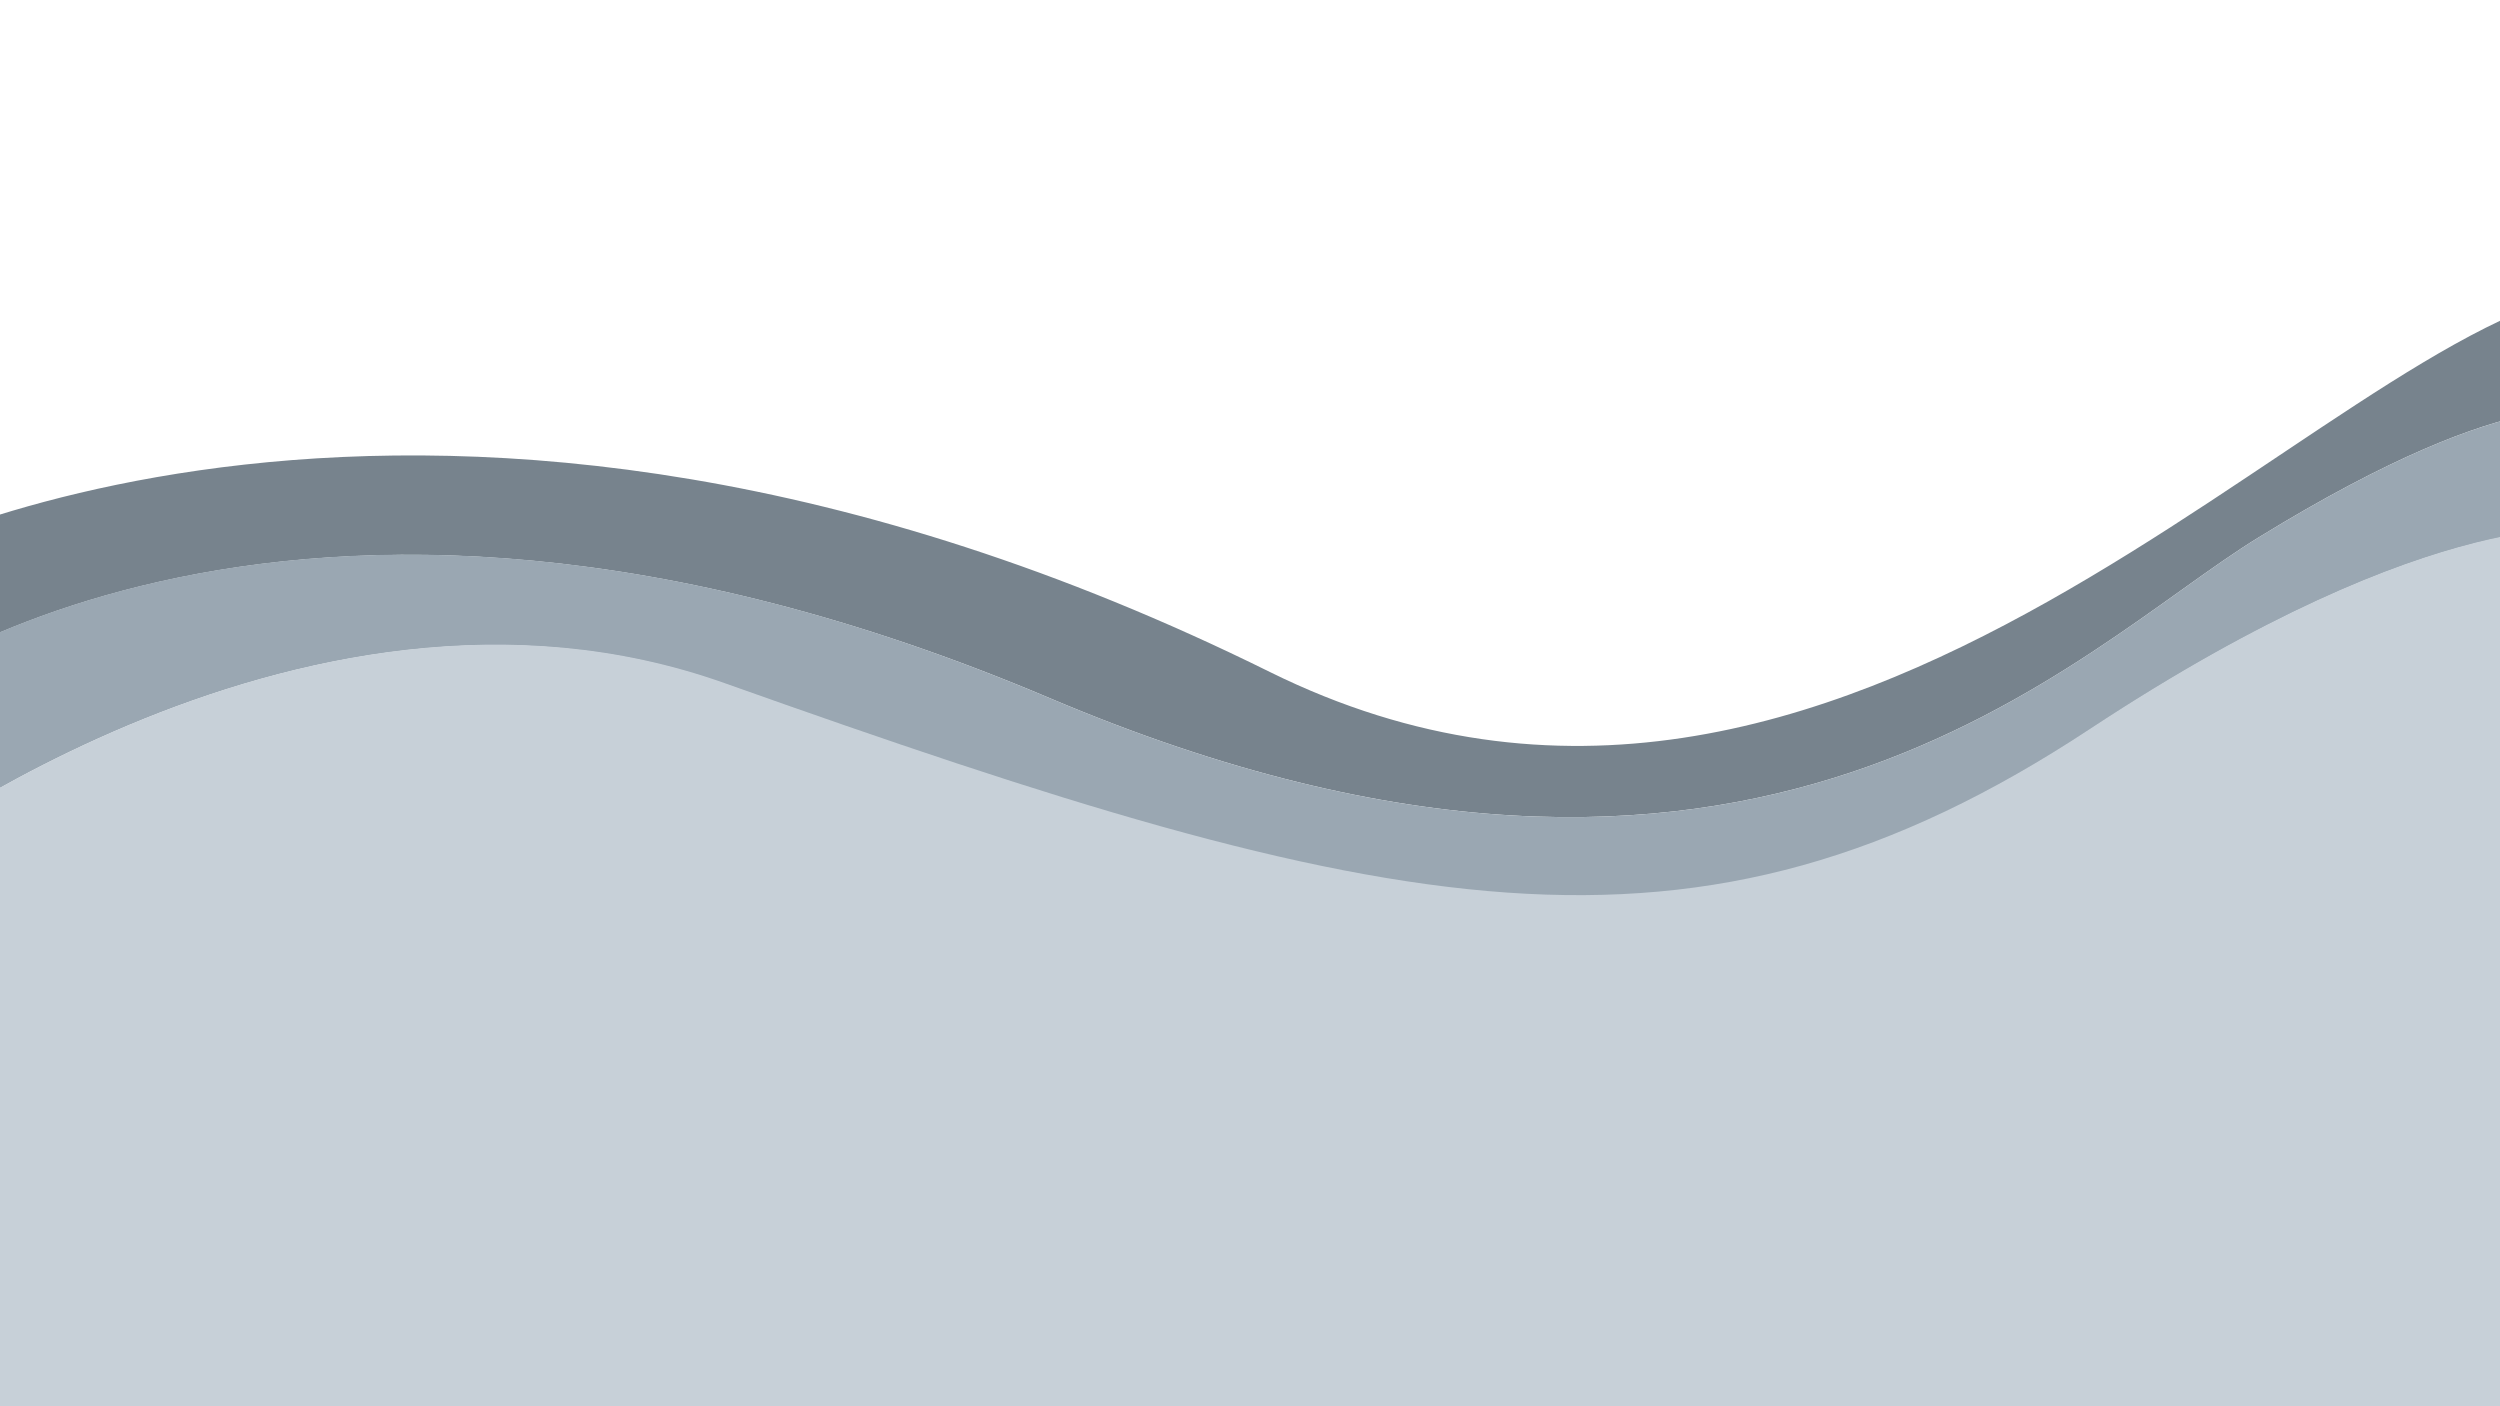 <?xml version="1.0" encoding="UTF-8"?> <svg xmlns="http://www.w3.org/2000/svg" xmlns:xlink="http://www.w3.org/1999/xlink" width="1440pt" height="810pt" viewBox="0 0 1440 810"> <g id="surface1"> <path style=" stroke:none;fill-rule:nonzero;fill:rgb(46.669%,51.369%,55.289%);fill-opacity:1;" d="M 604.484 402.059 C 1012.336 575.137 1195.918 373.969 1300.82 309.633 C 1455.008 214.938 1496.152 238.949 1496.152 238.949 L 1496.152 166.457 C 1338.801 187.754 1064.336 551.578 731.543 387.109 C 242.754 145.164 -83.254 329.566 -83.254 329.566 L -83.254 411.121 C -83.254 411.121 154.582 211.312 604.484 402.059 Z M 604.484 402.059 "></path> <path style=" stroke:none;fill-rule:nonzero;fill:rgb(60.39%,65.489%,69.8%);fill-opacity:1;" d="M 417.289 393.906 C 799.367 529.828 974.809 571.512 1204.055 420.184 C 1405.719 286.977 1496.152 305.555 1496.152 305.555 L 1496.152 238.949 C 1496.152 238.949 1455.008 214.938 1300.82 309.633 C 1195.918 373.969 1012.336 575.137 604.484 402.059 C 155.035 211.312 -82.805 410.668 -82.805 410.668 L -82.805 507.629 C -83.254 507.629 169.957 305.555 417.289 393.906 Z M 417.289 393.906 "></path> <path style=" stroke:none;fill-rule:nonzero;fill:rgb(78.04%,81.569%,84.709%);fill-opacity:1;" d="M 1496.152 964.332 L 1496.152 305.102 C 1496.152 305.102 1405.719 286.977 1204.055 419.73 C 975.262 570.605 799.367 529.375 417.289 393.453 C 169.957 305.555 -83.254 507.629 -83.254 507.629 L -83.254 1369.84 L 1496.152 1369.84 Z M 1496.152 964.332 "></path> </g> </svg> 